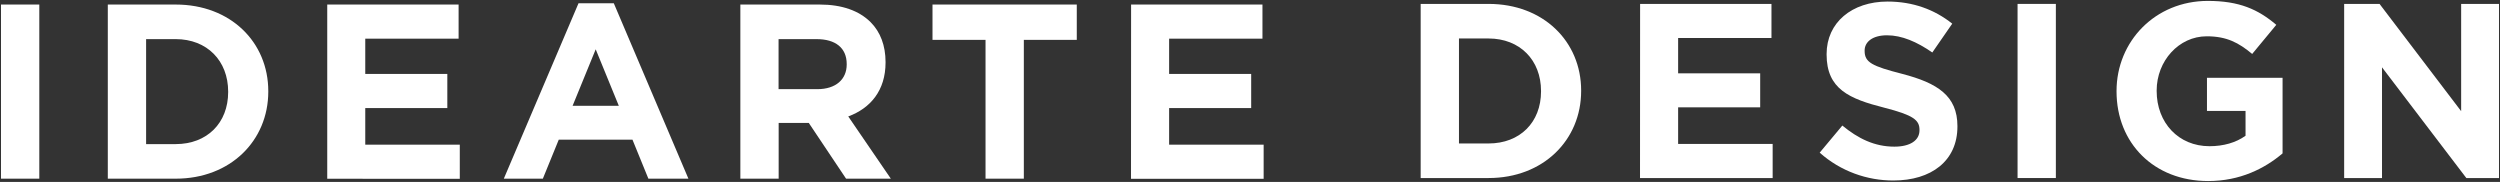 <?xml version="1.0" encoding="utf-8"?>
<!-- Generator: Adobe Illustrator 22.0.1, SVG Export Plug-In . SVG Version: 6.00 Build 0)  -->
<svg version="1.1" id="Livello_1" xmlns="http://www.w3.org/2000/svg" xmlns:xlink="http://www.w3.org/1999/xlink" x="0px" y="0px"
	 viewBox="0 0 2748 200" style="enable-background:new 0 0 2748 200;" xml:space="preserve">
<rect x="0" y="0" width="2748" height="200" fill="#333333" stroke="none"/>
<style type="text/css">
	.st0{fill:#FFFFFF;}
</style>
<g>
	<g id="XMLID_143_">
		<path id="XMLID_193_" class="st0" d="M1.1,5h42.1v191.4H1.1V5z"/>
		<path id="XMLID_190_" class="st0" d="M118.5,5h74.7c60.2,0,101.7,41.3,101.7,95.2v0.5c0,53.9-41.6,95.7-101.7,95.7h-74.7V5z
			 M193.1,158.4c34.5,0,57.7-23.2,57.7-57.2v-0.5c0-33.9-23.2-57.7-57.7-57.7h-32.5v115.4H193.1z"/>
		<path id="XMLID_188_" class="st0" d="M359.7,5h144.4v37.5H401.5v38.8h90.2v37.5h-90.2V159h103.9v37.5H359.7V5z"/>
		<path id="XMLID_185_" class="st0" d="M635.9,3.6h38.8l82,192.8h-44l-17.5-42.9h-81l-17.5,42.9h-42.9L635.9,3.6z M680.2,116.3
			l-25.4-62.1l-25.4,62.1H680.2z"/>
		<path id="XMLID_182_" class="st0" d="M813.7,5h87.5c24.3,0,43.2,6.8,55.8,19.4c10.7,10.7,16.4,25.7,16.4,43.8v0.5
			c0,30.9-16.7,50.3-41,59.3l46.8,68.4H930l-41-61.3h-33.1v61.3h-42.1V5H813.7z M898.4,98c20.5,0,32.3-10.9,32.3-27.1v-0.5
			c0-18-12.6-27.4-33.1-27.4h-41.8v55H898.4z"/>
		<path id="XMLID_147_" class="st0" d="M1083.3,43.8H1025V5h158.6v38.8h-58.2v152.6h-42.1V43.8z"/>
		<path id="XMLID_144_" class="st0" d="M1243.3,5h144.4v37.5h-102.6v38.8h90.2v37.5h-90.2V159H1389v37.5h-145.8L1243.3,5L1243.3,5z"
			/>
	</g>
	<g id="XMLID_114_">
		<path id="XMLID_137_" class="st0" d="M1561.6,4.3h74.7c60.2,0,101.7,41.3,101.7,95.2v0.5c0,53.9-41.6,95.7-101.7,95.7h-74.7V4.3z
			 M1636.2,157.7c34.5,0,57.7-23.2,57.7-57.2V100c0-33.9-23.2-57.7-57.7-57.7h-32.5v115.4H1636.2z"/>
		<path id="XMLID_134_" class="st0" d="M1802.8,4.3h144.4v37.5h-102.6v38.8h90.2V118h-90.2v40.2h103.9v37.5h-145.8L1802.8,4.3
			L1802.8,4.3z"/>
		<path id="XMLID_126_" class="st0" d="M2000.2,167.8l24.9-29.8c17.2,14.2,35.3,23.2,57.2,23.2c17.2,0,27.6-6.8,27.6-18v-0.5
			c0-10.7-6.6-16.1-38.6-24.3c-38.6-9.8-63.5-20.5-63.5-58.5v-0.5c0-34.7,27.9-57.7,67-57.7c27.9,0,51.7,8.8,71.1,24.3L2124,57.7
			c-17-11.8-33.6-18.9-49.8-18.9c-16.1,0-24.6,7.4-24.6,16.7V56c0,12.6,8.2,16.7,41.3,25.2c38.8,10.1,60.7,24.1,60.7,57.4v0.5
			c0,38-29,59.3-70.3,59.3C2052.5,198.5,2023.2,188.3,2000.2,167.8z"/>
		<path id="XMLID_120_" class="st0" d="M2217.7,4.3h42.1v191.4h-42.1V4.3z"/>
		<path id="XMLID_118_" class="st0" d="M2326.5,100.5V100c0-54.4,42.4-99,100.4-99c34.5,0,55.2,9.3,75.2,26.3l-26.5,32
			c-14.8-12.3-27.9-19.4-50-19.4c-30.6,0-55,27.1-55,59.6v0.5c0,35,24.1,60.7,58,60.7c15.3,0,29-3.8,39.7-11.5v-27.3h-42.4V85.5
			h83.1v83.1c-19.7,16.7-46.8,30.4-81.8,30.4C2367.5,199,2326.5,157.2,2326.5,100.5z"/>
		<path id="XMLID_115_" class="st0" d="M2576.8,4.3h38.8l89.7,117.9V4.3h41.6v191.4H2711L2618.3,74v121.7h-41.6V4.3H2576.8z"/>
	</g>
</g>
</svg>
